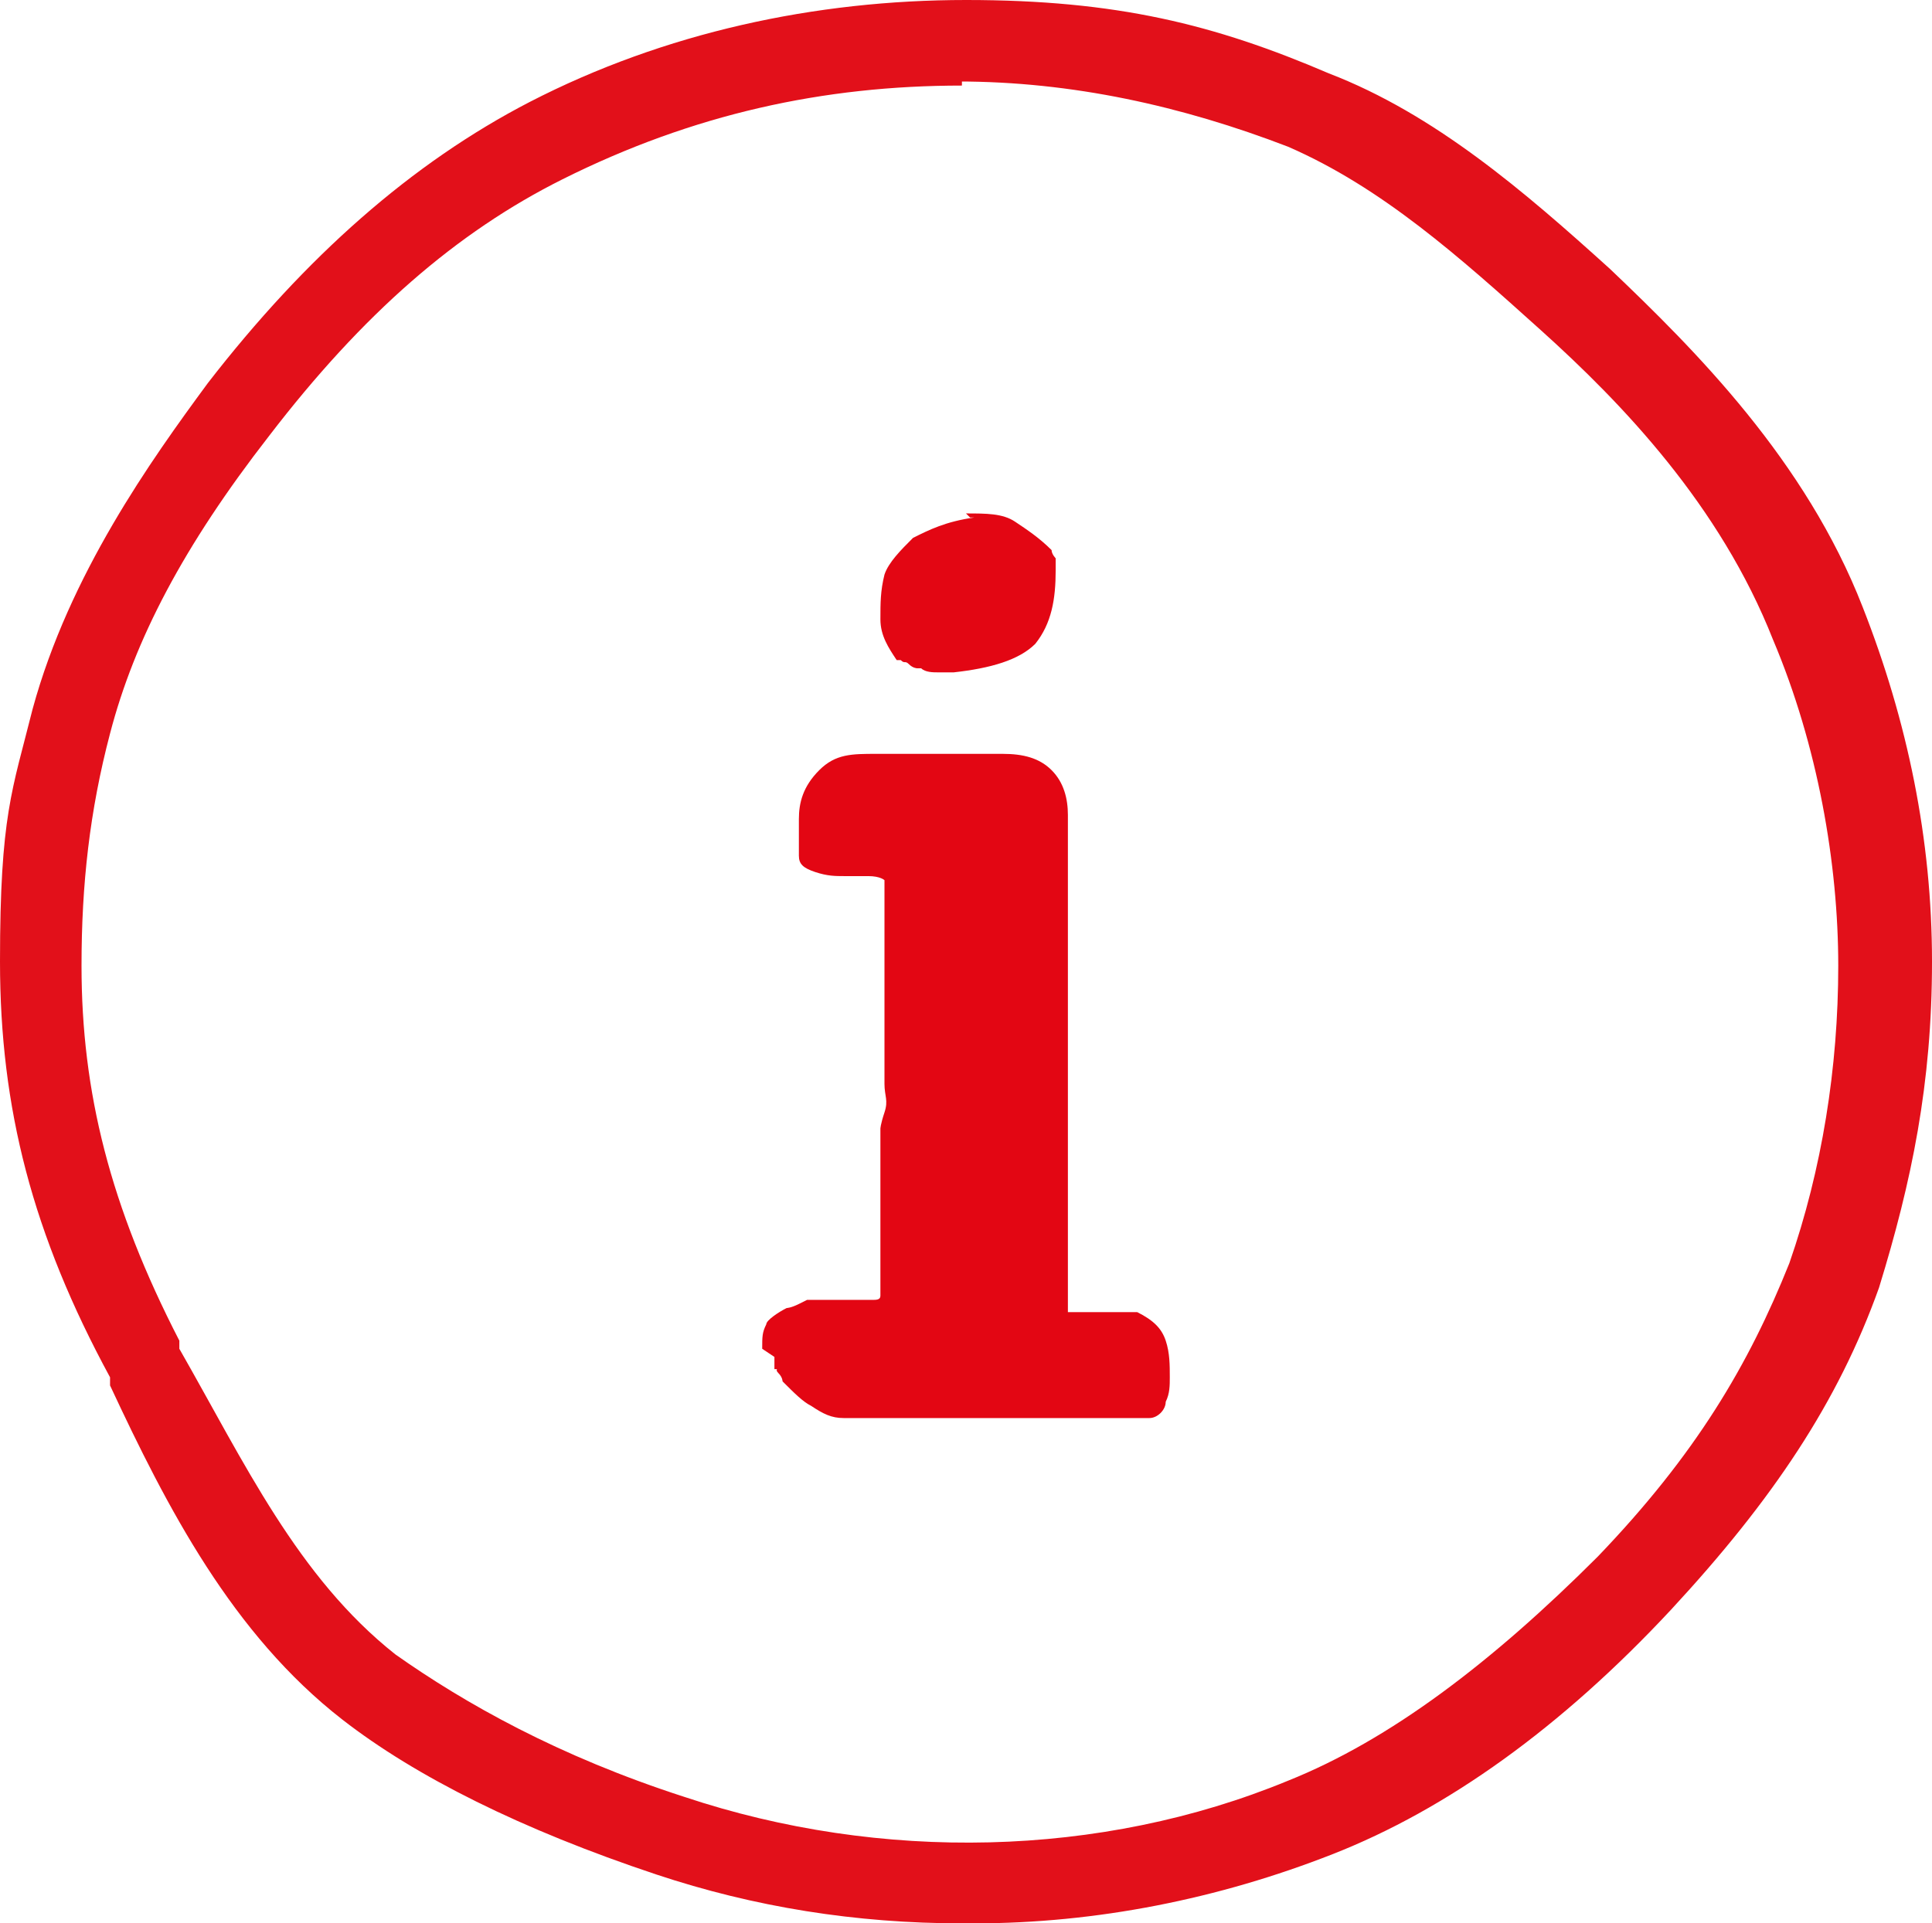 <?xml version="1.0" encoding="UTF-8"?>
<svg id="Ebene_1" xmlns="http://www.w3.org/2000/svg" version="1.1" viewBox="0 0 47.4 47.2">
  <!-- Generator: Adobe Illustrator 29.7.1, SVG Export Plug-In . SVG Version: 2.1.1 Build 8)  -->
  <defs>
    <style>
      .st0 {
        fill: #e2101a;
      }

      .st1 {
        fill: #e30613;
      }
    </style>
  </defs>
  <path class="st1" d="M18.7,33.1c0-.3,0-.4.1-.6,0-.1.3-.3.5-.4,0,0,.1,0,.3-.1s.2-.1.2-.1h1.6c.1,0,.2,0,.2-.1v-.3s0-.2,0-.4,0-.4,0-.7v-2.7c0,0,0-.1.1-.4s0-.4,0-.7v-4.6c0-.2,0-.4,0-.4,0,0-.1-.1-.4-.1s-.4,0-.6,0c-.2,0-.4,0-.7-.1s-.4-.2-.4-.4v-.3h0v-.6c0-.4.1-.8.5-1.2s.8-.4,1.4-.4h.5c.1,0,.4,0,.5,0h2.1c.5,0,.9.1,1.2.4s.4.7.4,1.1v1.2h0v2.4h0v2.5c0,.3,0,.5,0,.8v1.8c0,0,0,0,0,.2v3.3h1.7c.4.2.6.4.7.7s.1.6.1.9h0c0,.2,0,.4-.1.6,0,.2-.2.4-.4.4h-7.5c-.3,0-.5-.1-.8-.3-.2-.1-.4-.3-.7-.6,0,0,0-.1-.1-.2s0-.1,0-.2v-.3h0v.4h-.1v-.3ZM23.7,12.6c.5,0,.9,0,1.2.2s.6.4.9.7c0,0,0,0,0,0,0,.1.1.2.1.2v.3c0,.7-.1,1.3-.5,1.8-.4.4-1.1.6-2,.7h-.4c-.1,0-.3,0-.4-.1h-.1c0,0-.1,0-.2-.1s-.1,0-.2-.1h-.1c-.2-.3-.4-.6-.4-1,0-.4,0-.7.1-1.1.1-.3.4-.6.7-.9.4-.2.8-.4,1.5-.5h-.1Z"/>
  <path class="st0" d="M23.6,47.2c-2.6,0-5.1-.4-7.5-1.2-3.3-1.1-5.9-2.4-7.7-3.8-2.7-2.1-4.3-5.2-5.7-8.2v-.2c-1.9-3.5-2.7-6.6-2.7-10.2s.3-4.2.8-6.2c.9-3.3,2.9-6.1,4.3-8,2.4-3.1,5-5.4,7.9-6.9,3.3-1.7,7-2.5,10.7-2.5s6.1.6,8.9,1.8c2.6,1,4.8,2.9,6.9,4.8,2.1,2,4.8,4.7,6.2,8.3,1.1,2.8,1.7,5.7,1.7,8.7s-.5,5.4-1.3,8c-1,2.8-2.6,5.2-5.1,7.9-2.7,2.9-5.5,4.9-8.3,6s-5.8,1.7-8.8,1.7h-.3ZM23.6,2.1c-3.4,0-6.6.7-9.8,2.3-2.6,1.3-4.9,3.3-7.2,6.3-2.1,2.7-3.3,5-3.9,7.3-.5,1.9-.7,3.7-.7,5.7,0,3.1.7,5.9,2.4,9.2v.2c1.6,2.8,2.9,5.6,5.3,7.5,1.7,1.2,4,2.5,7.1,3.5,4.8,1.6,10.2,1.5,14.8-.4,2.5-1,5-2.9,7.6-5.5,2.4-2.5,3.7-4.7,4.7-7.2.8-2.3,1.2-4.8,1.2-7.3s-.5-5.4-1.6-8c-1.3-3.3-3.7-5.8-5.7-7.6s-3.9-3.5-6.2-4.5c-2.6-1-5.3-1.6-8.1-1.6h.1,0Z"/>
</svg>